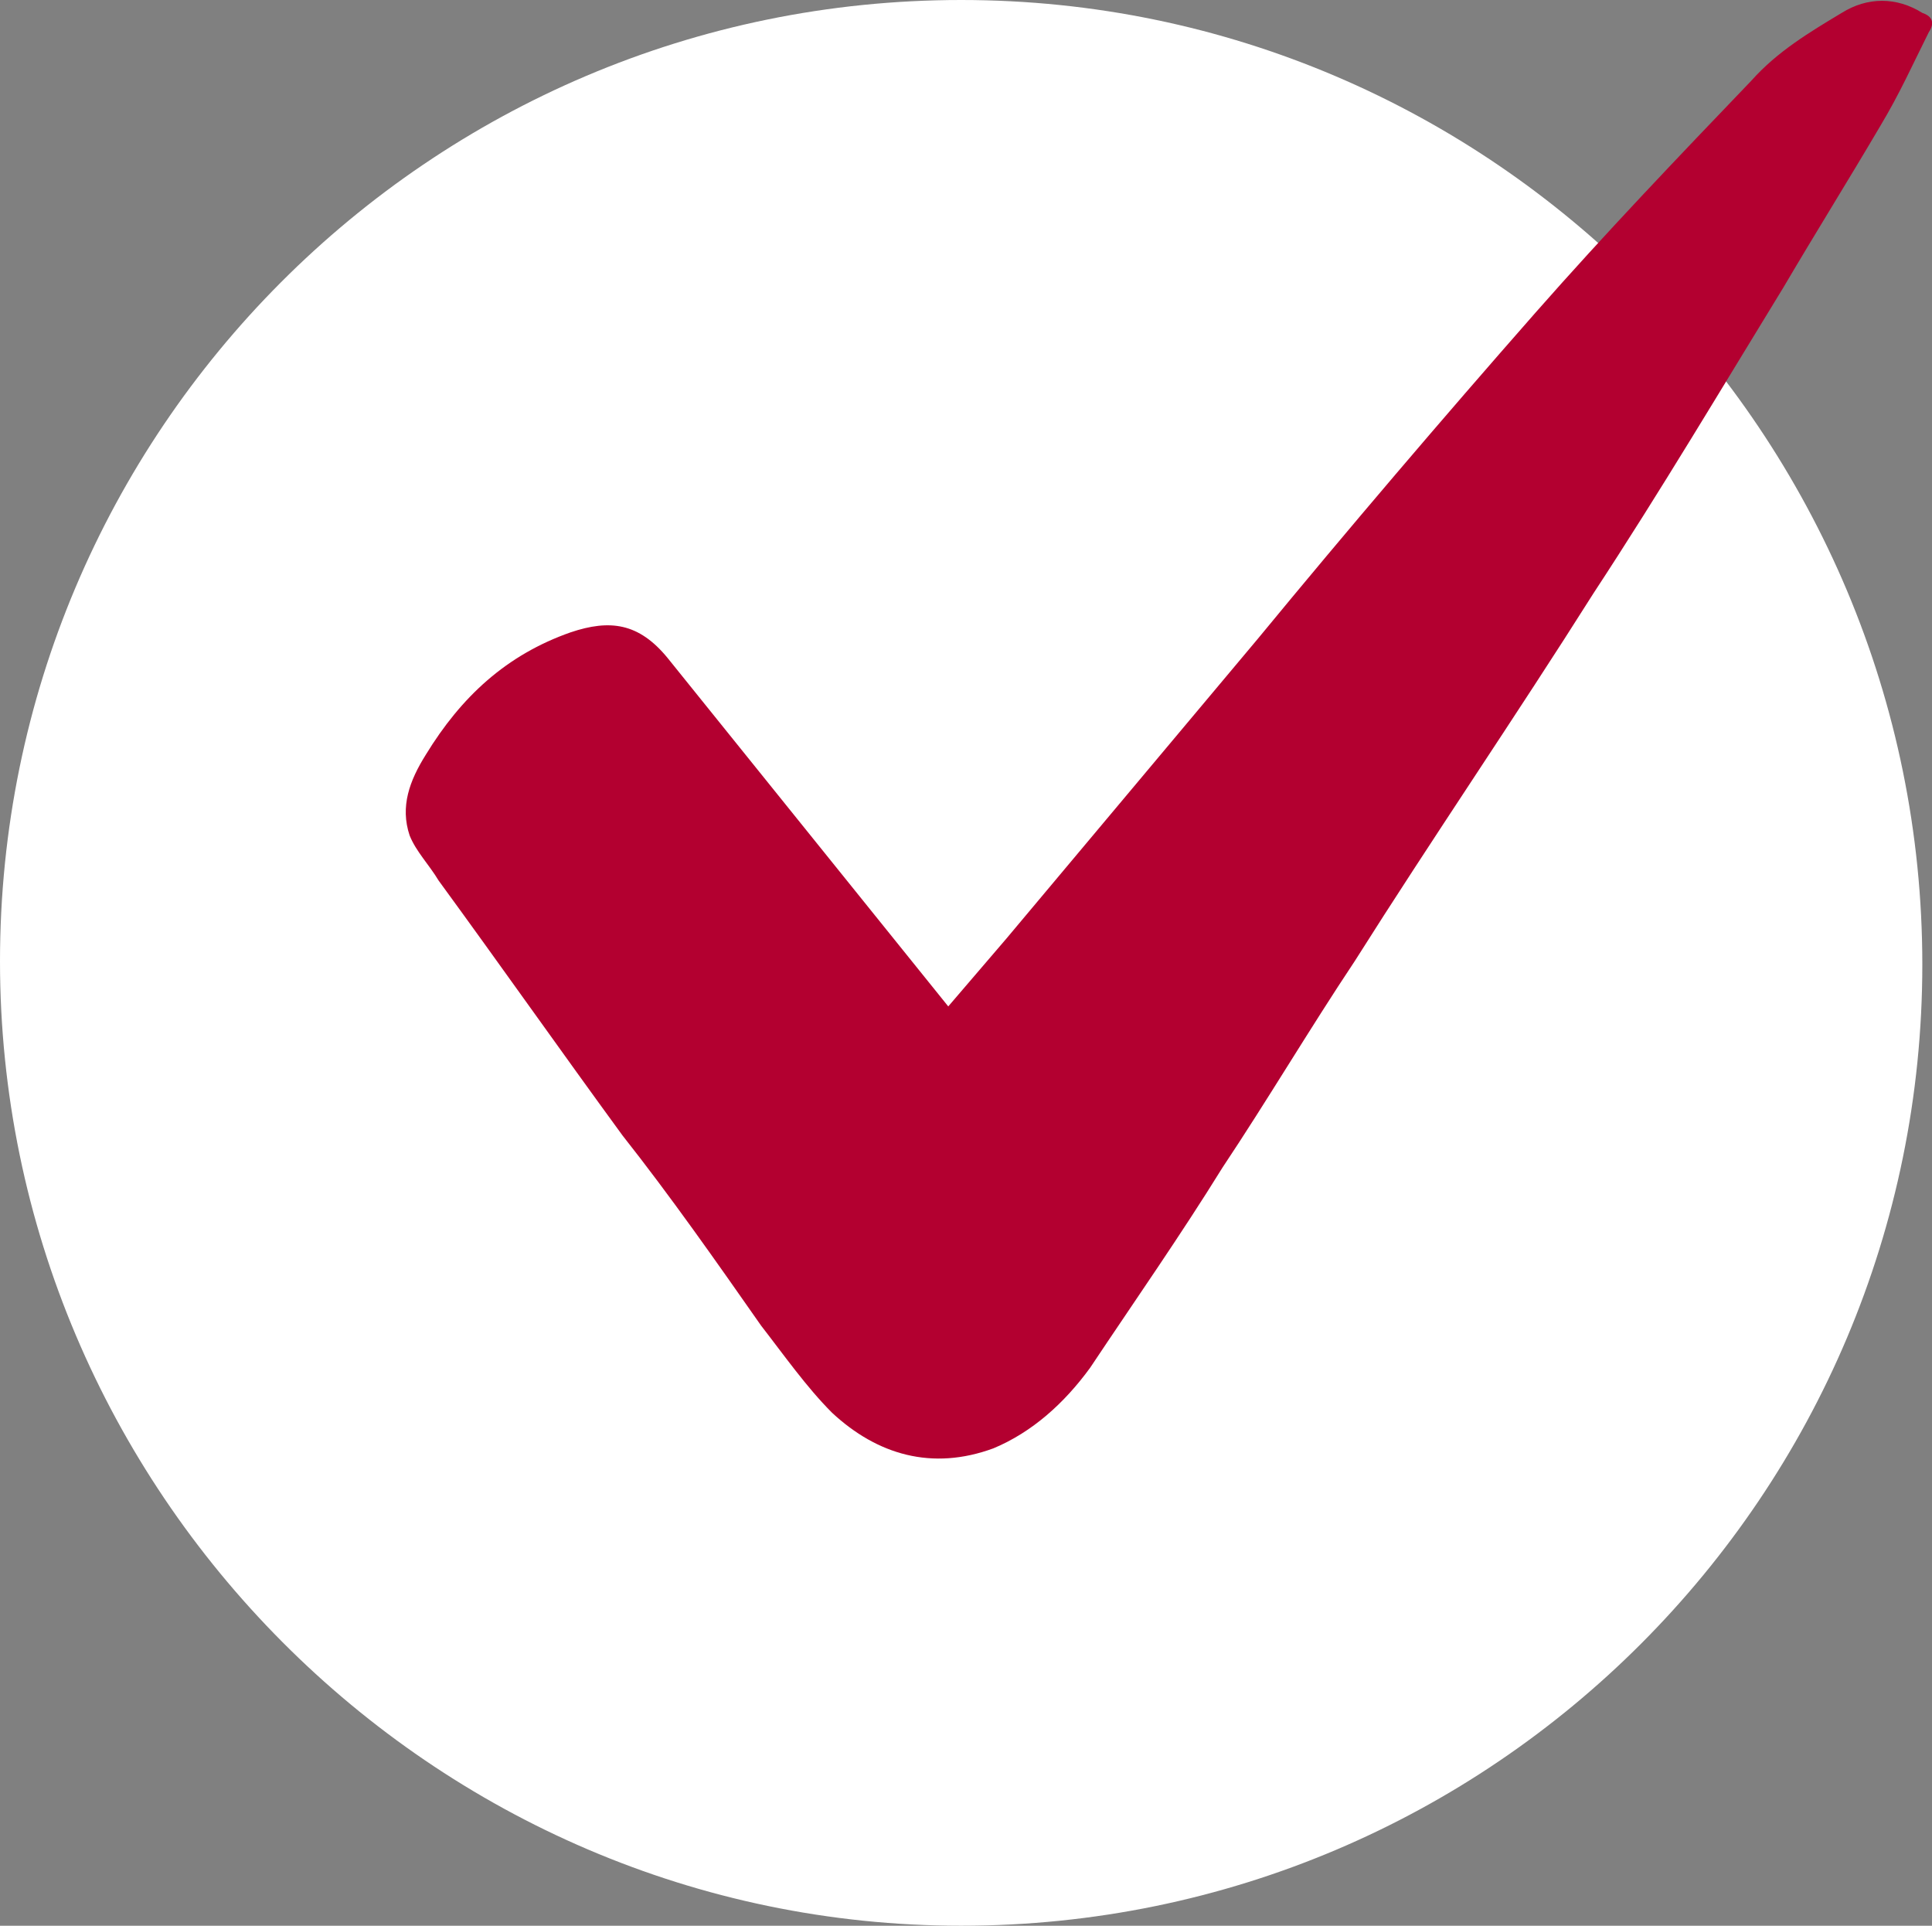 <?xml version="1.0" encoding="UTF-8"?> <!-- Generator: Adobe Illustrator 24.3.0, SVG Export Plug-In . SVG Version: 6.00 Build 0) --> <svg xmlns="http://www.w3.org/2000/svg" xmlns:xlink="http://www.w3.org/1999/xlink" version="1.1" id="Layer_1" x="0px" y="0px" viewBox="0 0 59.9 59.7" style="enable-background:new 0 0 59.9 59.7;" xml:space="preserve"><rect x="0" y="0" width="59.9" height="59.7" fill="#808080" stroke="none"/> <style type="text/css"> .st0{clip-path:url(#SVGID_2_);fill:#FFFFFF;} .st1{clip-path:url(#SVGID_4_);fill:#B30030;} </style> <g> <g> <defs> <rect id="SVGID_1_" width="59.9" height="59.7"></rect> </defs> <clipPath id="SVGID_2_"> <use xlink:href="#SVGID_1_" style="overflow:visible;"></use> </clipPath> <path class="st0" d="M29.8,59.7c16.5,0,29.8-13.4,29.8-29.8S46.3,0,29.8,0S0,13.4,0,29.8S13.4,59.7,29.8,59.7"></path> </g> <g> <defs> <rect id="SVGID_3_" width="59.9" height="59.7"></rect> </defs> <clipPath id="SVGID_4_"> <use xlink:href="#SVGID_3_" style="overflow:visible;"></use> </clipPath> <path class="st1" d="M29.4,31.2c0.6-0.7,1.2-1.4,1.8-2.1c2.6-3.1,5.2-6.2,7.8-9.3c2.8-3.4,5.7-6.8,8.6-10.1 c2.2-2.5,4.4-4.8,6.7-7.2c0.8-0.9,1.8-1.5,2.8-2.1c0.8-0.5,1.7-0.5,2.5,0C59.9,0.5,60,0.7,59.8,1c-0.5,1-0.9,1.9-1.5,2.9 c-1,1.7-2,3.3-3,5c-1.9,3.1-3.8,6.3-5.9,9.5c-2.4,3.8-5,7.6-7.4,11.4c-1.4,2.1-2.7,4.3-4.1,6.4c-1.3,2.1-2.7,4.1-4.1,6.2 c-0.8,1.1-1.8,2-3,2.5c-1.9,0.7-3.6,0.2-5-1.1C25,43,24.3,42,23.6,41.1c-1.4-2-2.8-4-4.3-5.9c-1.9-2.6-3.8-5.3-5.7-7.9 c-0.3-0.5-0.7-0.9-0.9-1.4c-0.3-0.9,0-1.7,0.5-2.5c1.1-1.8,2.5-3.1,4.5-3.8c1.2-0.4,2.1-0.3,3,0.8C23.6,24,26.5,27.6,29.4,31.2 C29.3,31.1,29.3,31.1,29.4,31.2"></path> </g> </g> </svg> 